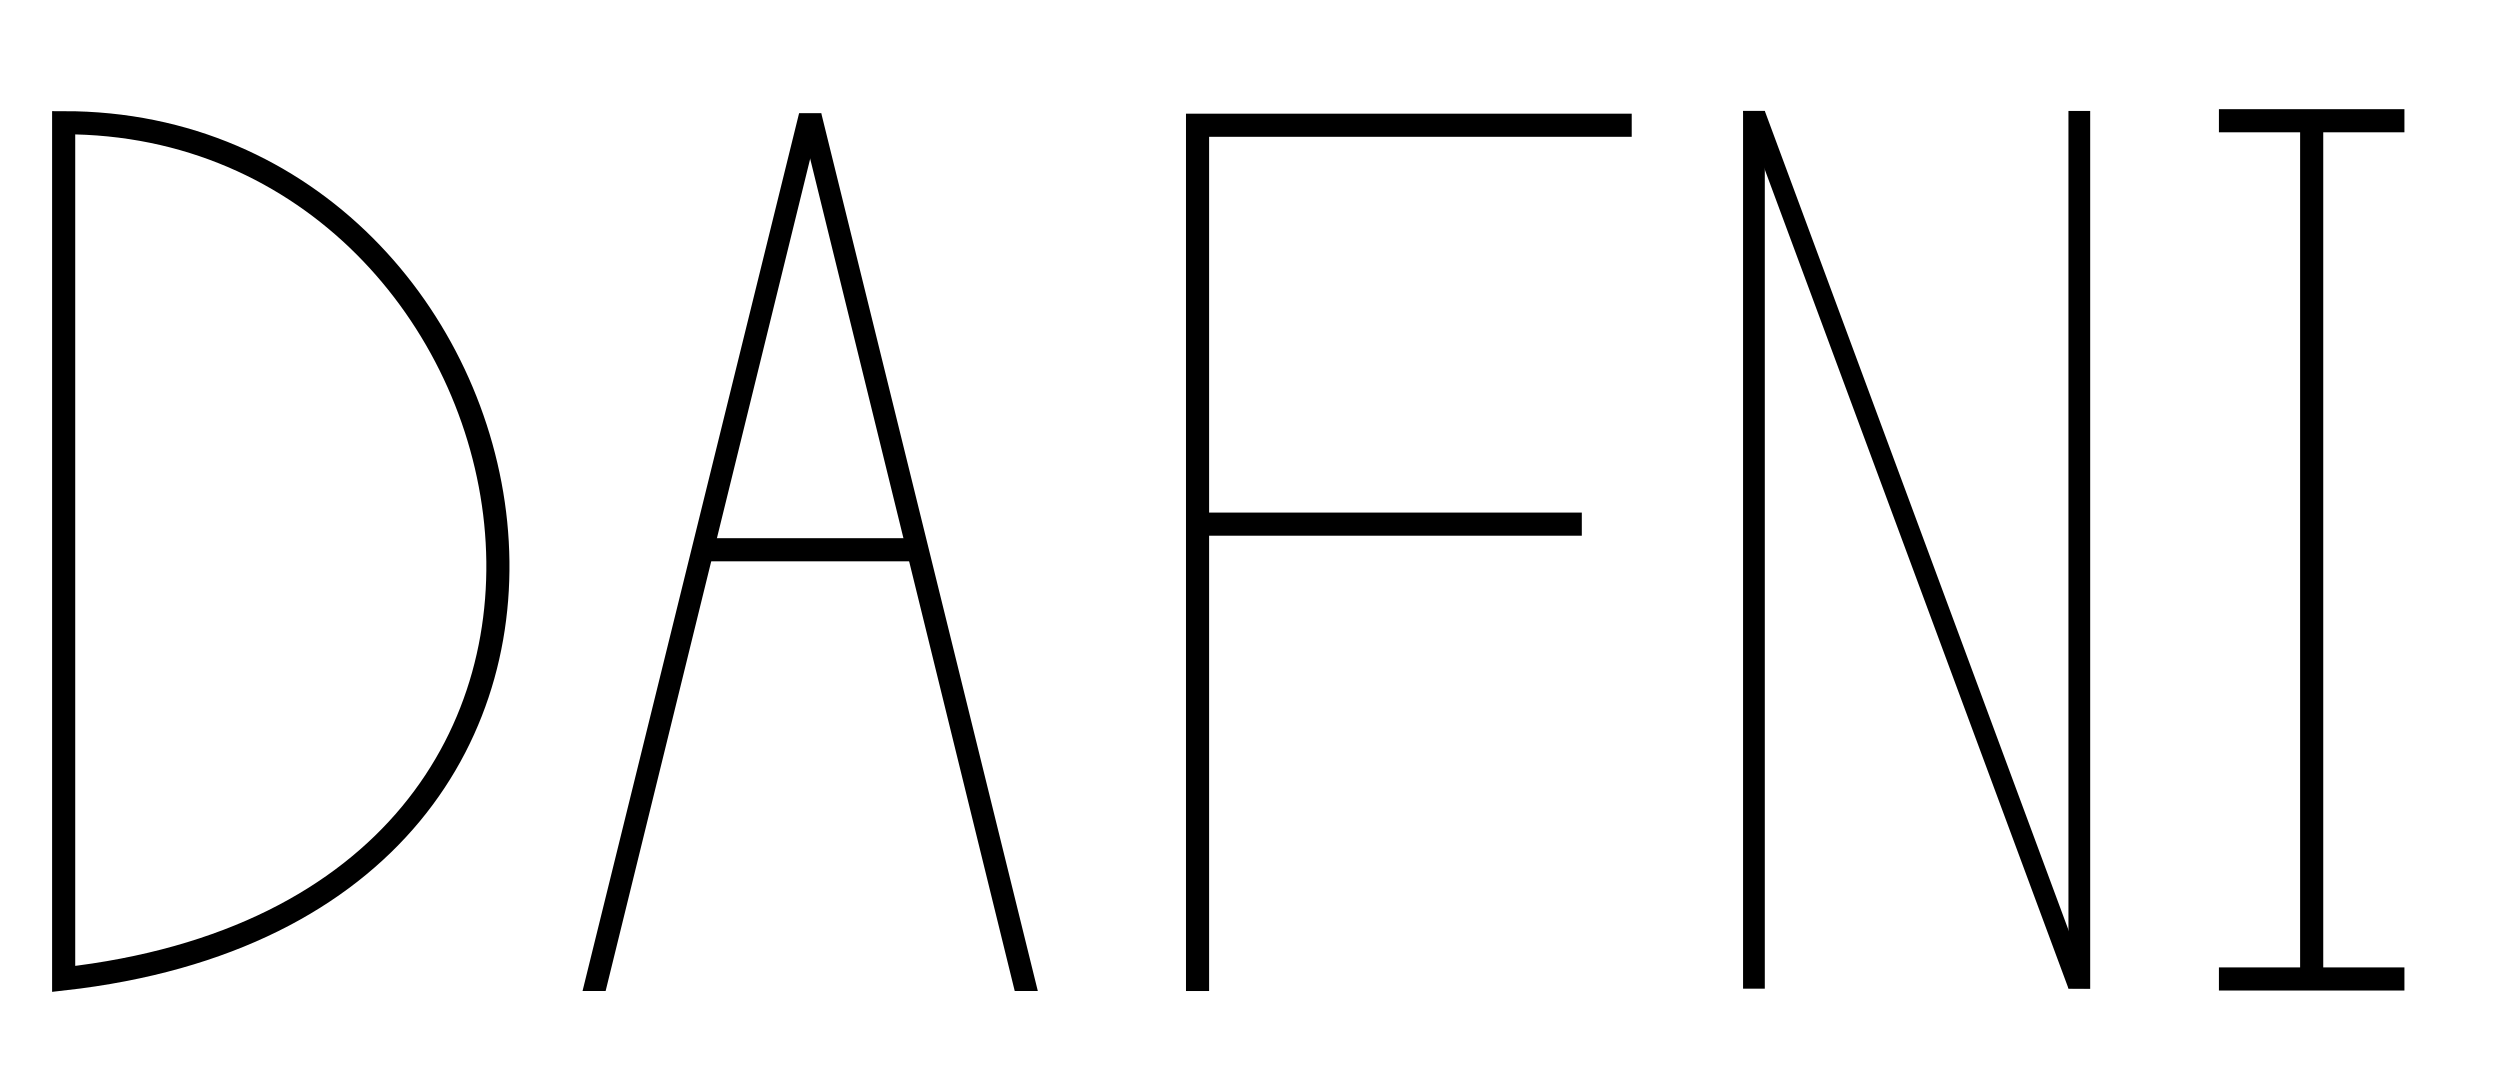 <svg width="213" height="91" viewBox="0 0 213 91" fill="none" xmlns="http://www.w3.org/2000/svg">
<g clip-path="url(#clip0_11062_34831)">
<mask id="mask0_11062_34831" style="mask-type:luminance" maskUnits="userSpaceOnUse" x="-56" y="-65" width="323" height="228">
<path d="M266.233 -64.904H-55.952V162.905H266.233V-64.904Z" fill="white"/>
</mask>
<g mask="url(#mask0_11062_34831)">
<path d="M5.424 83.404V10.455C47.451 10.428 61.557 77.086 5.424 83.404Z" stroke="black" stroke-width="1.97" stroke-miterlimit="10"/>
<path d="M78.694 46.839H59.357" stroke="black" stroke-width="1.97" stroke-miterlimit="10"/>
<path d="M102.031 84.435V10.671H139.022" stroke="black" stroke-width="1.97" stroke-miterlimit="10"/>
<path d="M134.77 44.657H102.035" stroke="black" stroke-width="1.97" stroke-miterlimit="10"/>
<path d="M196.955 83.404V10.287" stroke="black" stroke-width="1.97" stroke-miterlimit="10"/>
<path d="M189.052 83.408H204.857" stroke="black" stroke-width="1.97" stroke-miterlimit="10"/>
<path d="M189.052 10.287H204.857" stroke="black" stroke-width="1.97" stroke-miterlimit="10"/>
<path d="M68.078 9.663H69.976L51.599 84.434H49.632L68.078 9.663Z" fill="black"/>
<path d="M69.976 9.663H68.078L86.455 84.434H88.422L69.976 9.663Z" fill="black"/>
<path d="M150.361 9.453H148.509L176.235 84.224L178.087 84.235L150.361 9.453Z" fill="black"/>
<path d="M148.509 9.453H150.361V84.235H148.509V9.453Z" fill="black"/>
<path d="M176.232 9.453H178.084V84.224H176.232V9.453Z" fill="black"/>
</g>
</g>
<defs>
<clipPath id="clip0_11062_34831">
<rect width="213" height="91" fill="white"/>
</clipPath>
</defs>
</svg>
